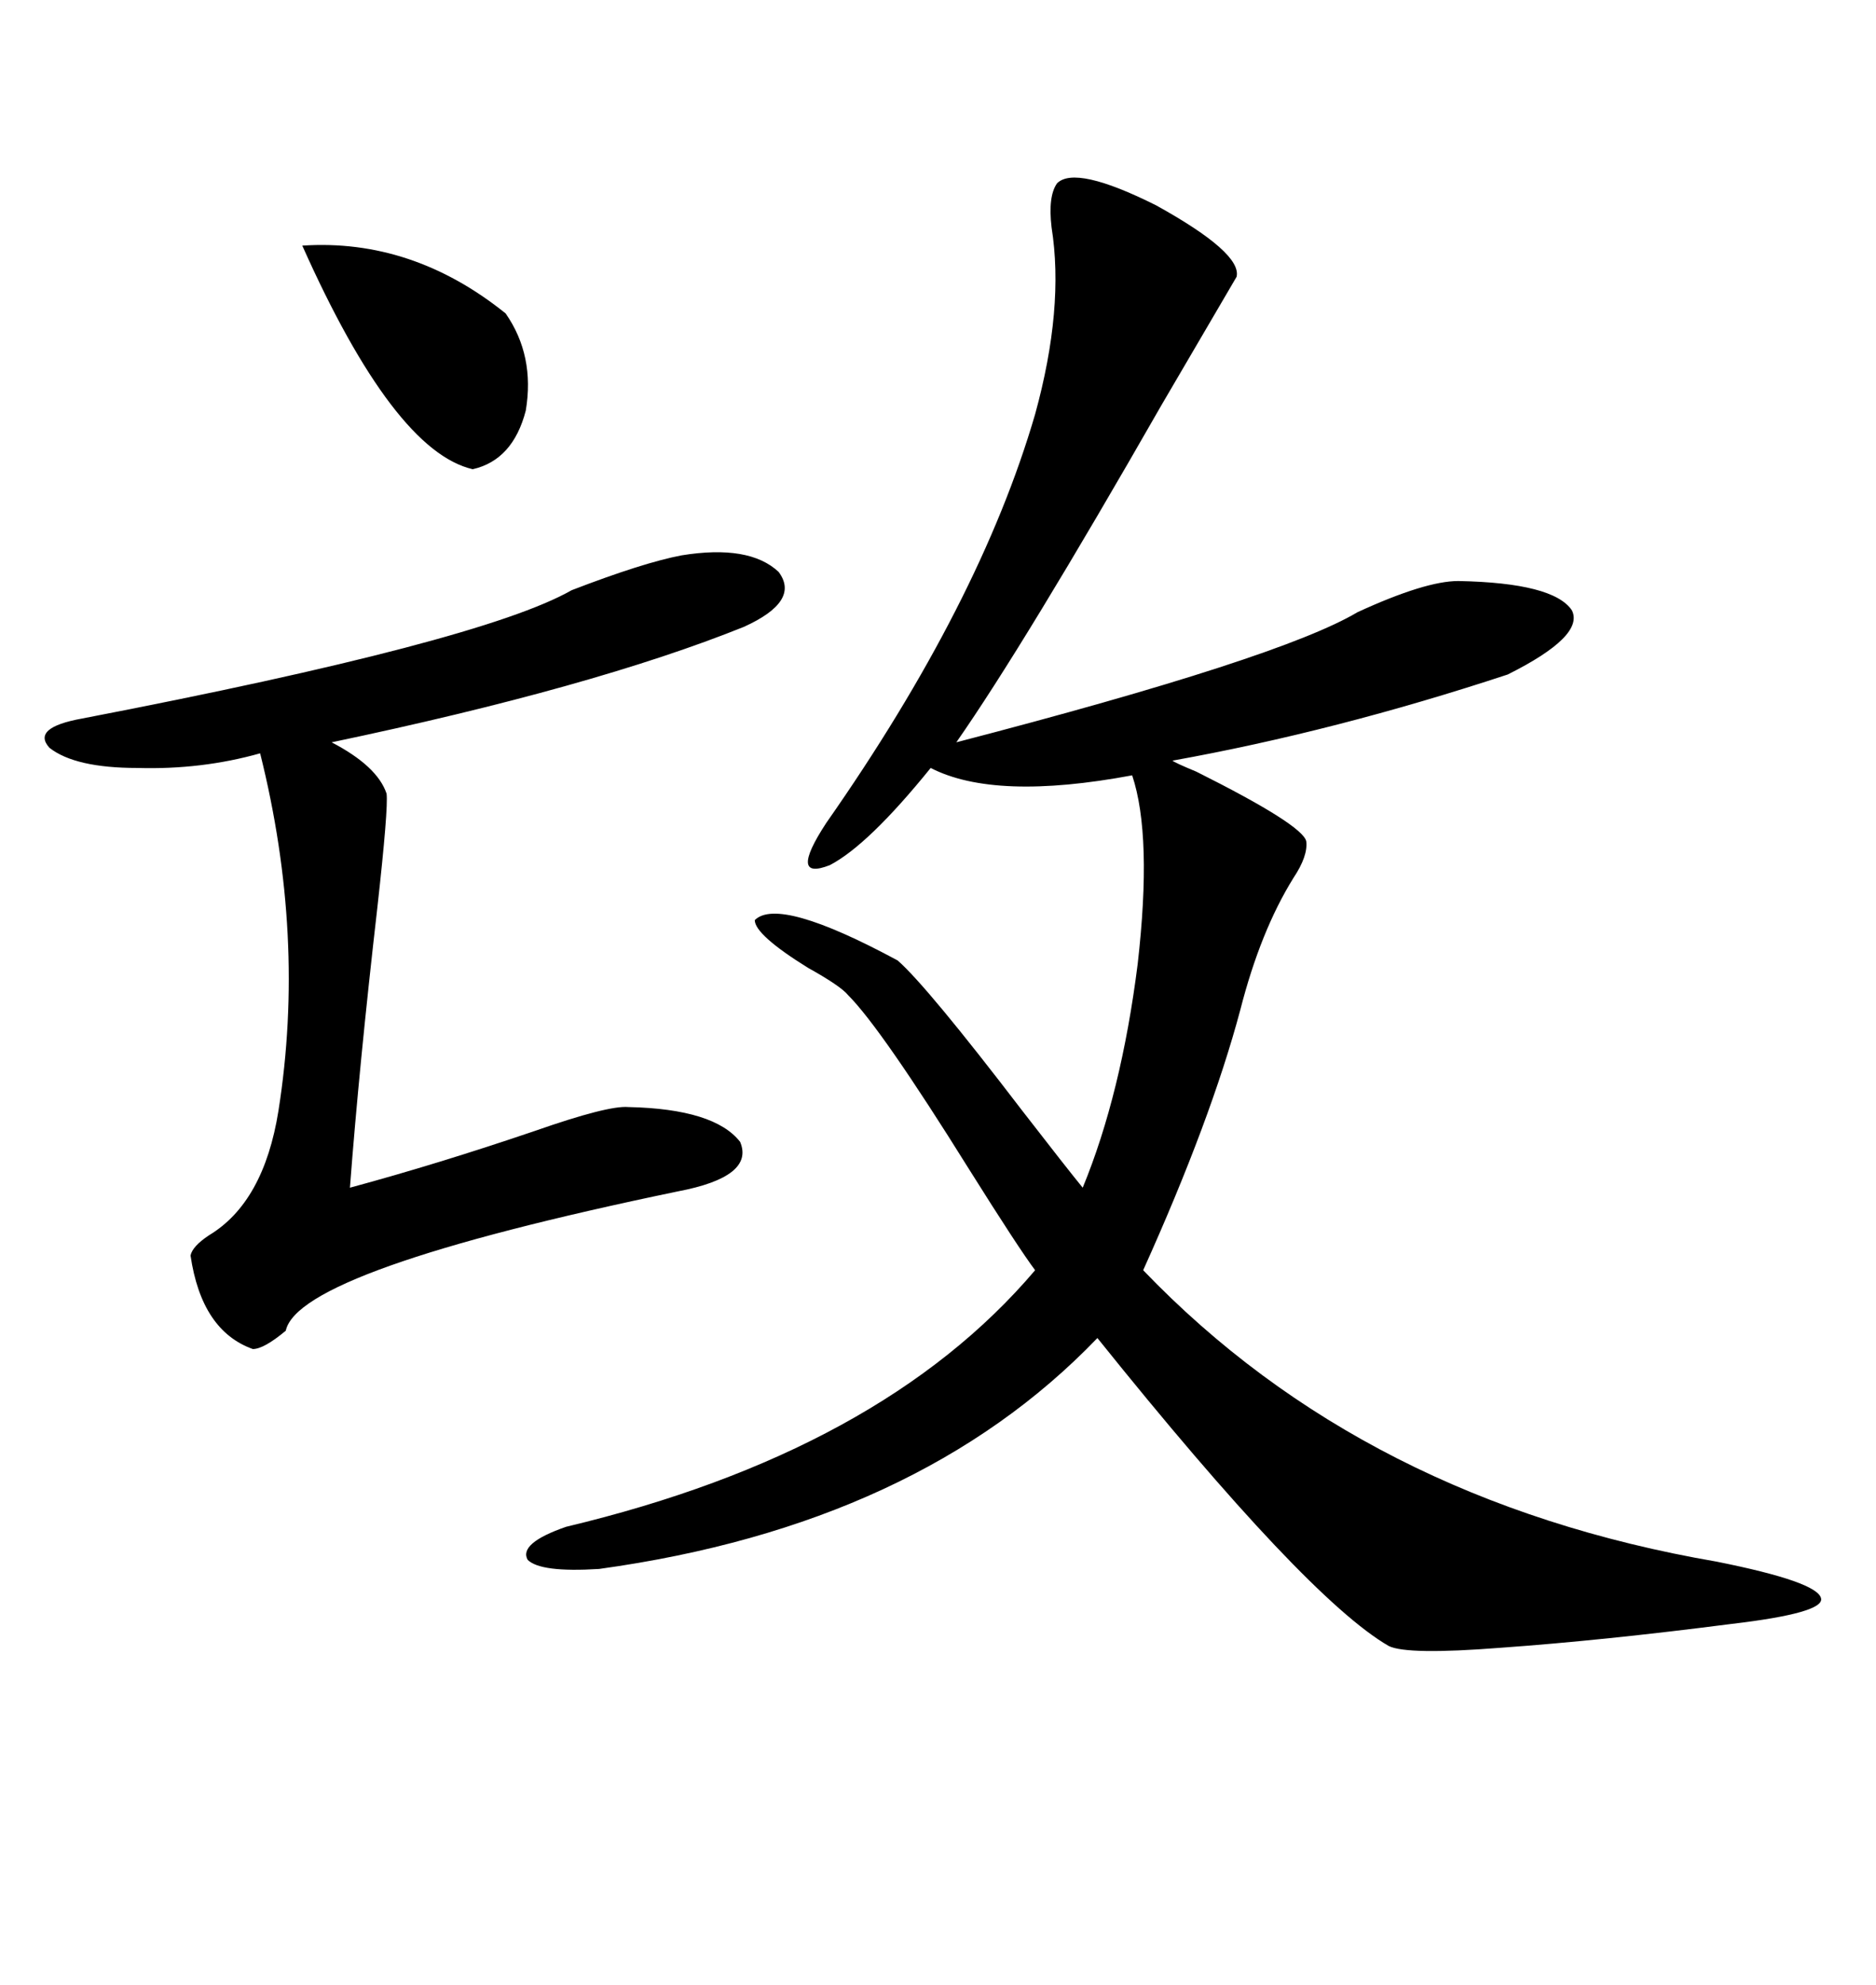 <svg xmlns="http://www.w3.org/2000/svg" xmlns:xlink="http://www.w3.org/1999/xlink" width="300" height="317.285"><path d="M169.04 29.30L169.04 29.30Q171.97 26.37 184.86 32.81L184.86 32.81Q198.63 40.43 197.75 44.24L197.75 44.24Q194.82 49.22 185.74 64.75L185.74 64.75Q163.77 103.13 152.93 118.65L152.93 118.65Q204.79 105.18 217.09 97.85L217.09 97.85Q227.93 92.87 233.20 92.87L233.20 92.87Q248.44 93.16 251.37 97.56L251.37 97.56Q253.42 101.66 241.11 107.81L241.11 107.81Q213.57 116.89 187.50 121.58L187.50 121.58Q187.79 121.88 191.31 123.34L191.31 123.34Q208.30 131.84 208.89 134.47L208.89 134.47Q209.18 136.82 206.84 140.33L206.84 140.33Q201.56 148.83 198.34 161.43L198.34 161.43Q193.65 179.00 182.81 203.03L182.81 203.03Q218.26 239.94 274.51 249.61L274.51 249.61Q290.63 252.83 291.21 255.47L291.21 255.47Q291.80 257.81 276.86 259.57L276.86 259.57Q256.35 262.21 239.94 263.38L239.94 263.38Q225 264.55 222.07 263.09L222.07 263.09Q208.89 255.47 175.49 213.87L175.49 213.87Q146.78 243.75 95.80 250.78L95.80 250.78Q86.43 251.37 84.38 249.32L84.38 249.32Q82.91 246.68 90.53 244.04L90.53 244.04Q140.92 232.03 165.53 203.03L165.53 203.03Q162.89 199.51 154.98 186.91L154.98 186.91Q140.92 164.36 135.64 159.08L135.64 159.08Q134.47 157.62 129.20 154.69L129.20 154.69Q120.70 149.41 120.70 147.07L120.70 147.07Q124.51 143.26 143.55 153.52L143.55 153.52Q148.24 157.62 163.48 177.54L163.48 177.54Q170.51 186.62 173.14 189.84L173.14 189.84Q179.30 174.90 181.93 154.10L181.93 154.10Q184.28 133.59 181.05 123.93L181.05 123.93Q159.08 128.03 148.83 122.75L148.83 122.75Q138.87 135.06 132.71 138.28L132.71 138.28Q125.98 140.92 132.13 131.54L132.13 131.54Q156.74 96.39 165.53 66.21L165.53 66.21Q170.21 49.22 168.16 36.33L168.16 36.33Q167.58 31.35 169.04 29.30ZM108.98 88.77L108.98 88.77Q119.82 87.01 124.51 91.41L124.51 91.41Q128.03 96.09 118.95 100.20L118.95 100.20Q94.92 109.86 53.03 118.65L53.03 118.65Q60.35 122.46 61.82 126.86L61.82 126.86Q62.11 129.20 60.35 145.02L60.35 145.02Q57.42 170.51 55.96 189.84L55.96 189.84Q70.02 186.04 85.55 180.76L85.55 180.76Q97.27 176.66 100.49 176.95L100.49 176.95Q114.26 177.25 118.36 182.52L118.36 182.52Q120.70 188.09 108.40 190.43L108.40 190.43Q47.75 203.03 45.70 212.70L45.70 212.70Q42.19 215.63 40.43 215.63L40.43 215.63Q32.23 212.70 30.47 200.68L30.47 200.68Q30.76 199.22 33.40 197.46L33.40 197.46Q42.19 192.19 44.53 177.54L44.53 177.54Q48.93 149.71 41.60 120.41L41.60 120.41Q32.23 123.05 21.97 122.75L21.97 122.75Q12.01 122.75 7.91 119.53L7.91 119.53Q4.98 116.31 13.18 114.84L13.18 114.84Q77.05 102.54 91.41 94.34L91.41 94.34Q102.83 89.94 108.98 88.77ZM48.34 39.26L48.34 39.26Q65.92 38.09 80.86 50.10L80.86 50.10Q85.55 56.84 84.08 65.63L84.08 65.63Q82.03 73.54 75.59 75L75.59 75Q62.99 72.07 48.34 39.26Z"/></svg>